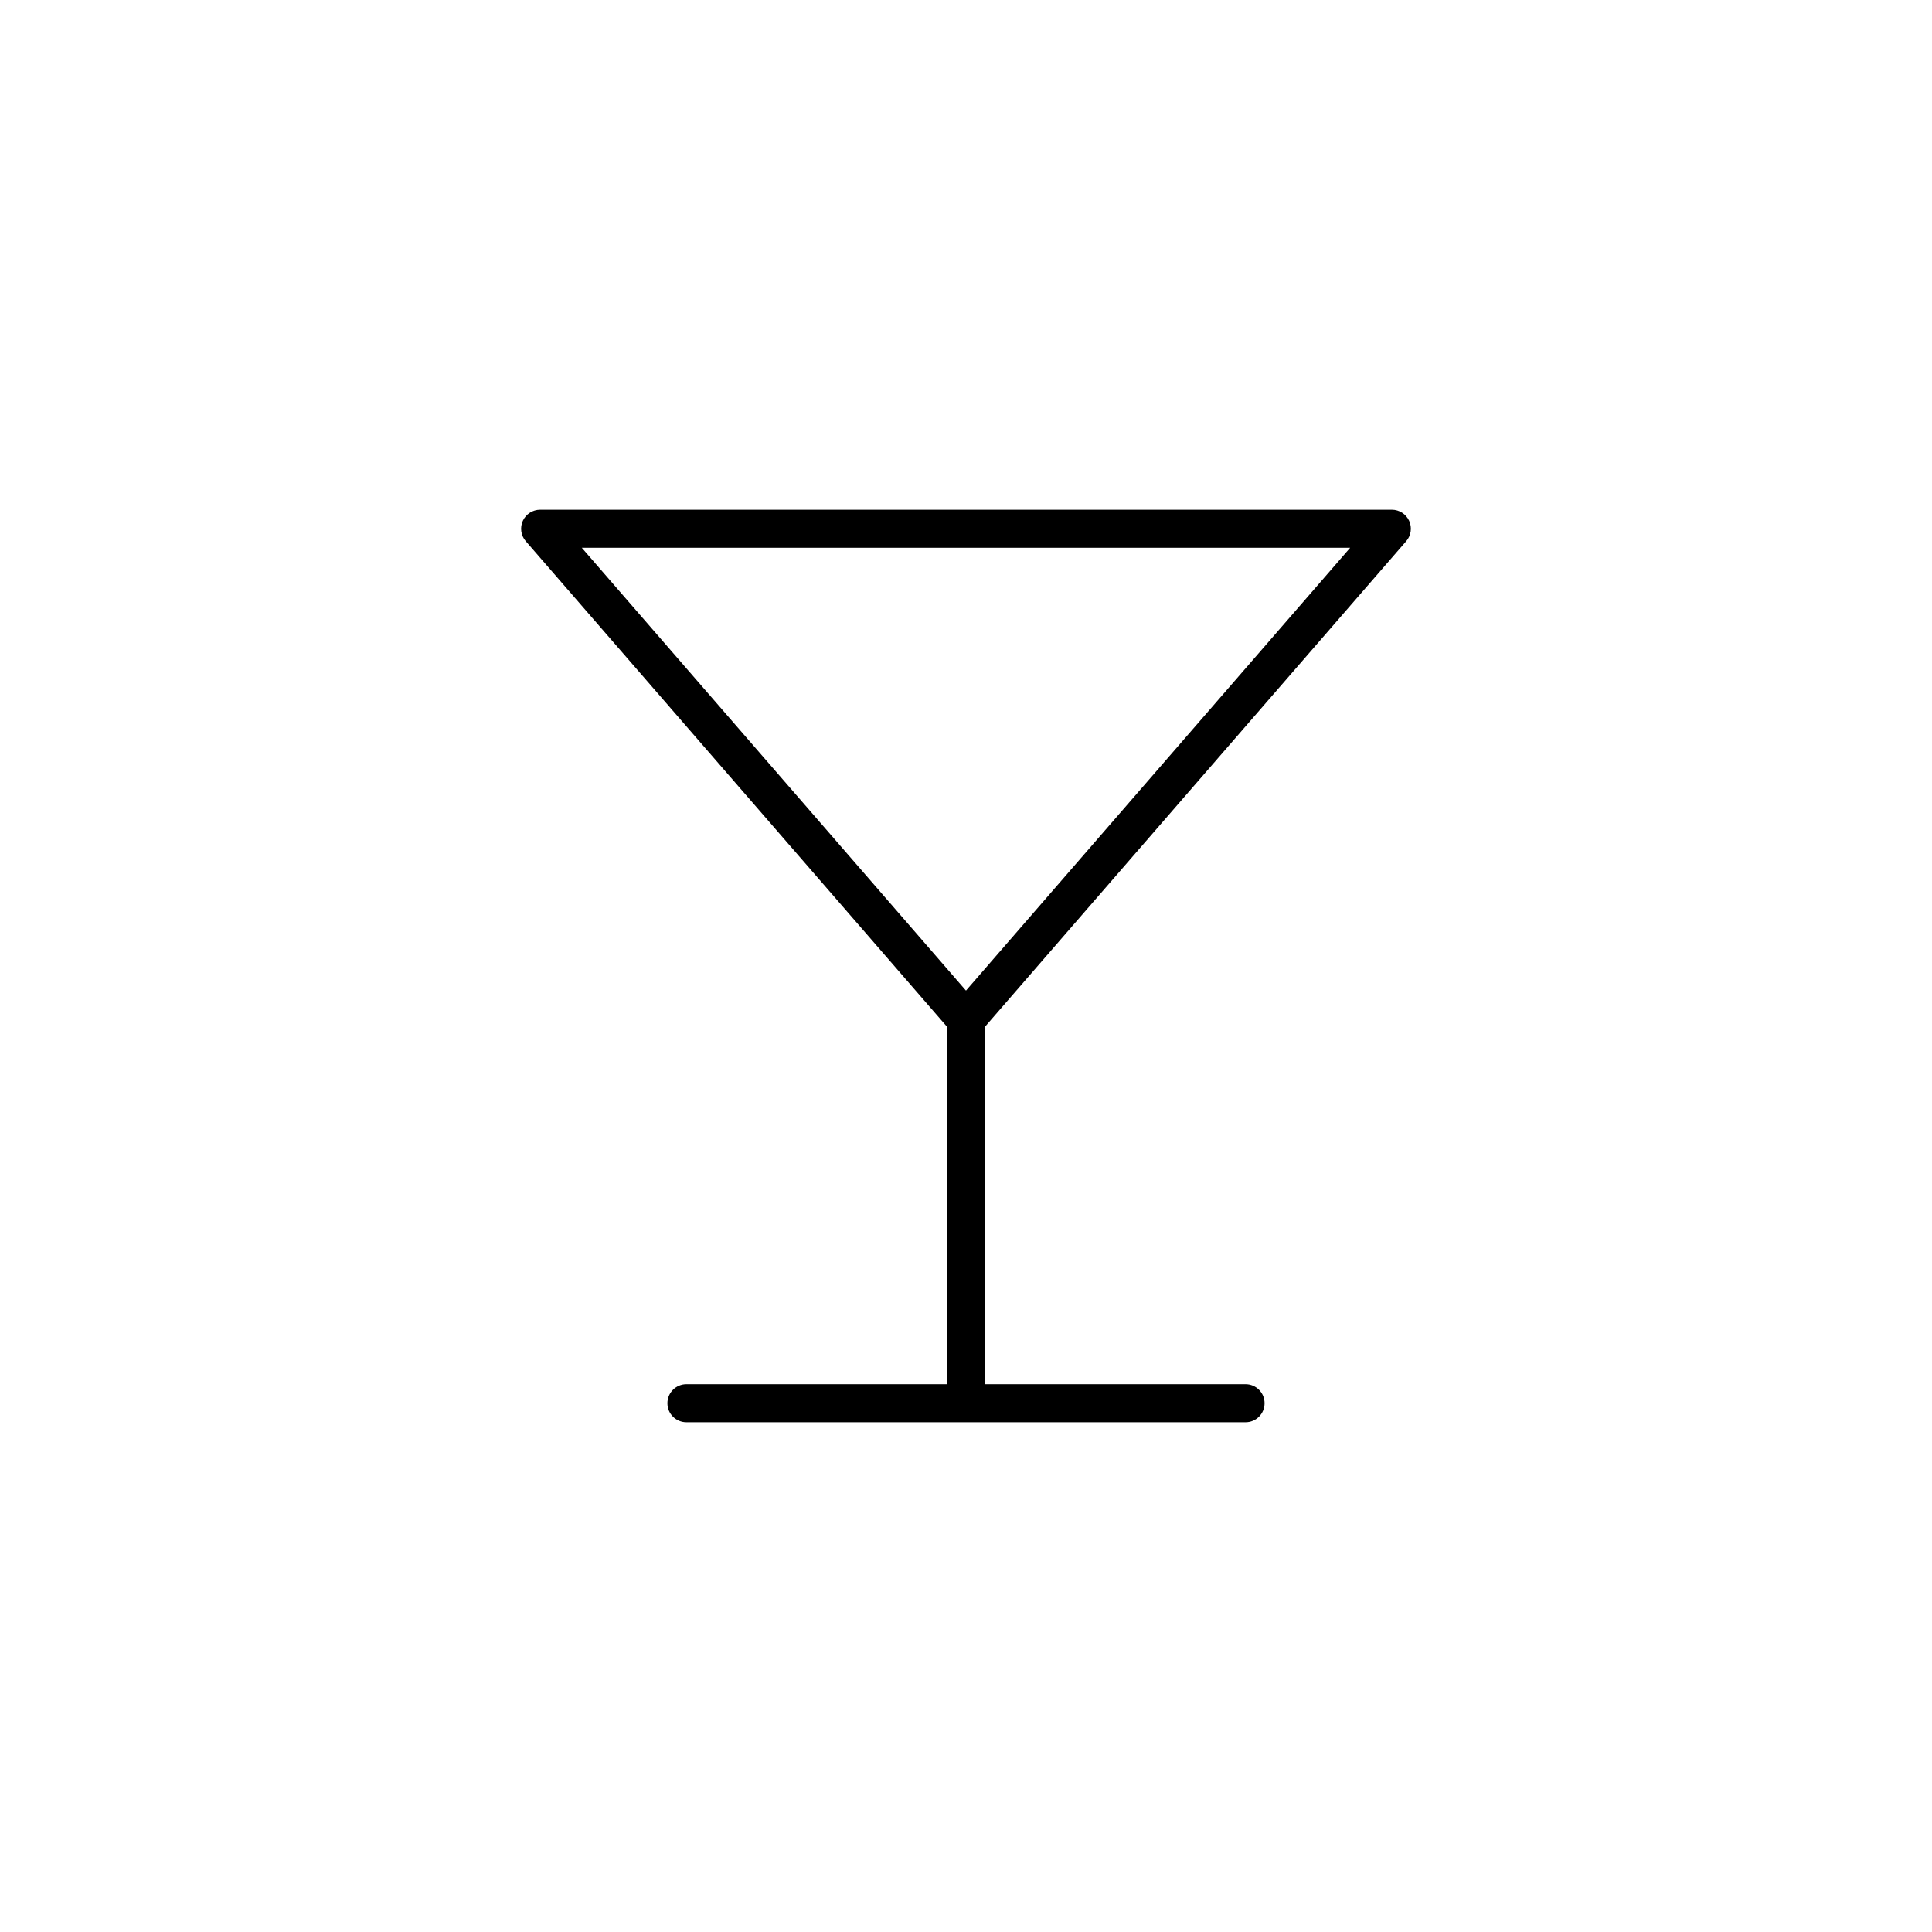 <?xml version="1.0" encoding="UTF-8"?>
<!-- Uploaded to: SVG Repo, www.svgrepo.com, Generator: SVG Repo Mixer Tools -->
<svg fill="#000000" width="800px" height="800px" version="1.1" viewBox="144 144 512 512" xmlns="http://www.w3.org/2000/svg">
 <path d="m516.66 287.42c1.293-1.492 1.598-3.598 0.781-5.391-0.82-1.797-2.609-2.945-4.582-2.945h-225.72c-1.973 0-3.766 1.152-4.582 2.945-0.82 1.793-0.516 3.902 0.777 5.391l111.63 128.67v94.746h-69.055c-2.781 0-5.039 2.254-5.039 5.039s2.254 5.039 5.039 5.039h148.18c2.785 0 5.039-2.254 5.039-5.039s-2.254-5.039-5.039-5.039h-69.055v-94.742zm-14.844 1.738-101.82 117.36-101.82-117.36z"/>
</svg>